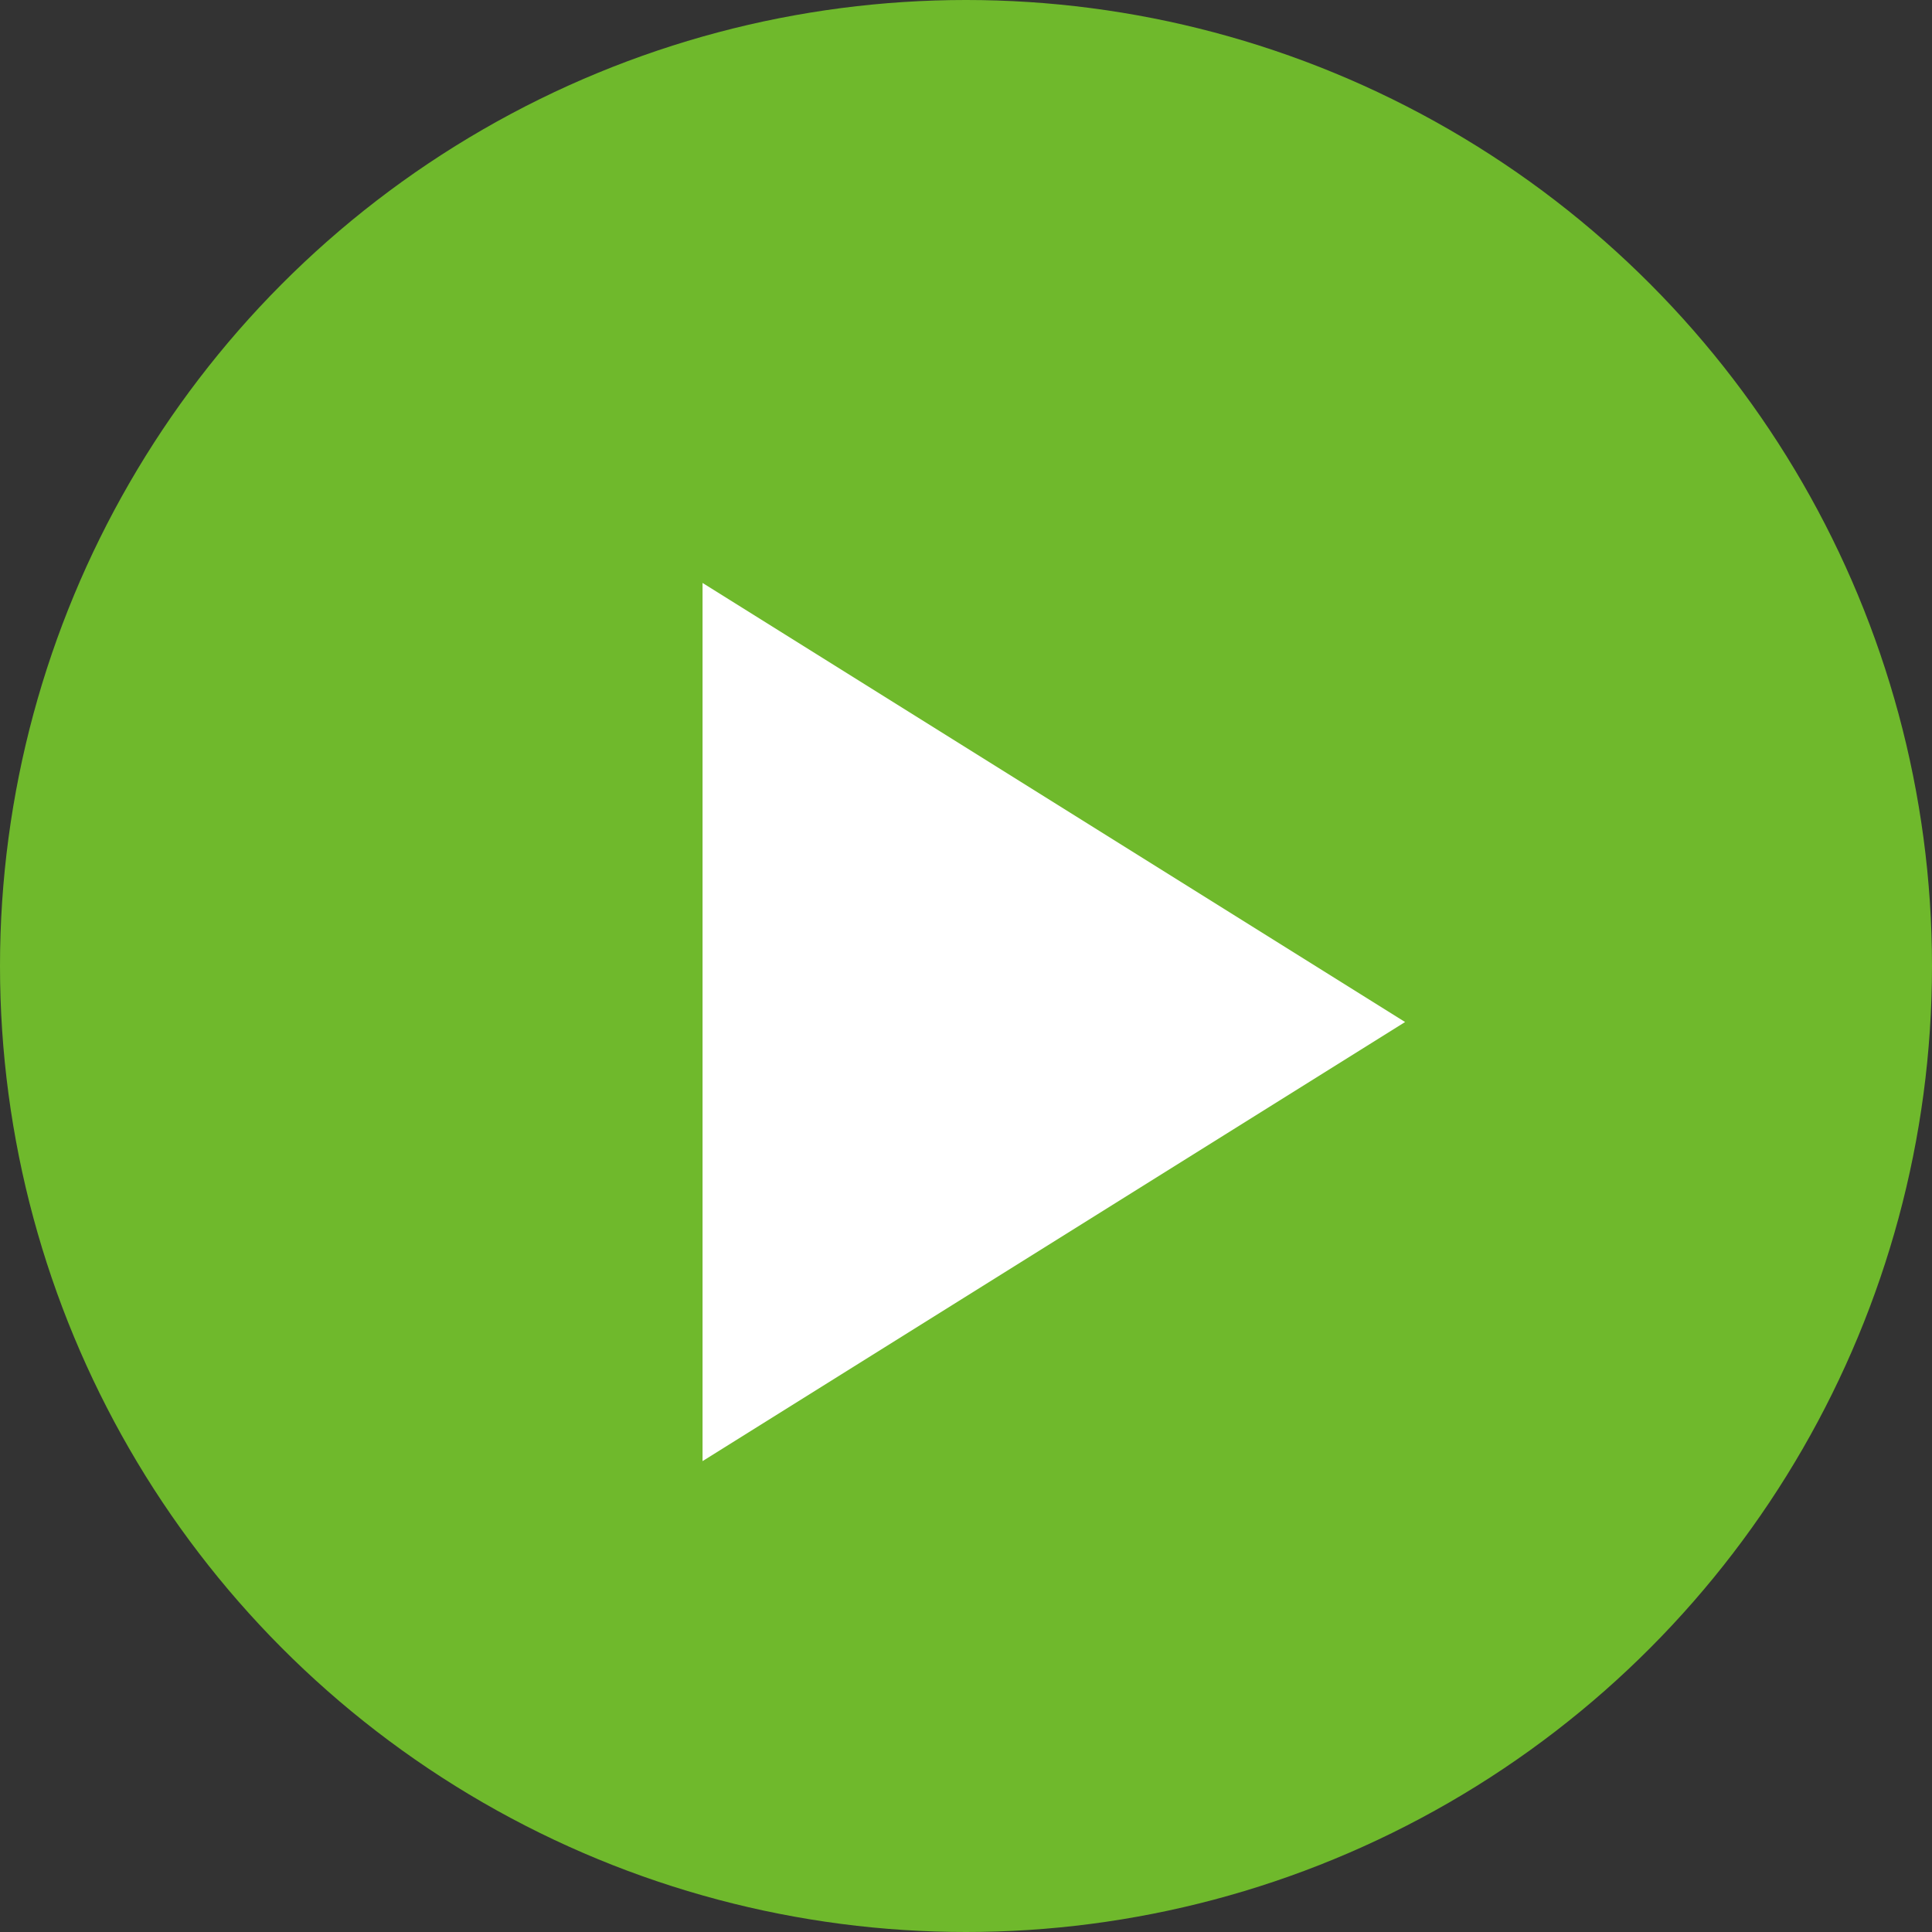 <svg xmlns="http://www.w3.org/2000/svg" width="11" height="11" viewBox="0 0 11 11">
  <rect x="0" y="0" width="11" height="11" fill="#333333" stroke="none"/>
  <g id="グループ_303" data-name="グループ 303" transform="translate(-192.892)">
    <g id="グループ_302" data-name="グループ 302" transform="translate(192.892)">
      <circle id="楕円形_36" data-name="楕円形 36" cx="5.5" cy="5.5" r="5.5" fill="#6fb92c"/>
      <path id="パス_1554" data-name="パス 1554" d="M196.892,918.065l4,2.5-4,2.5Z" transform="translate(-192.892 -914.746)" fill="#fff"/>
    </g>
  </g>
</svg>
